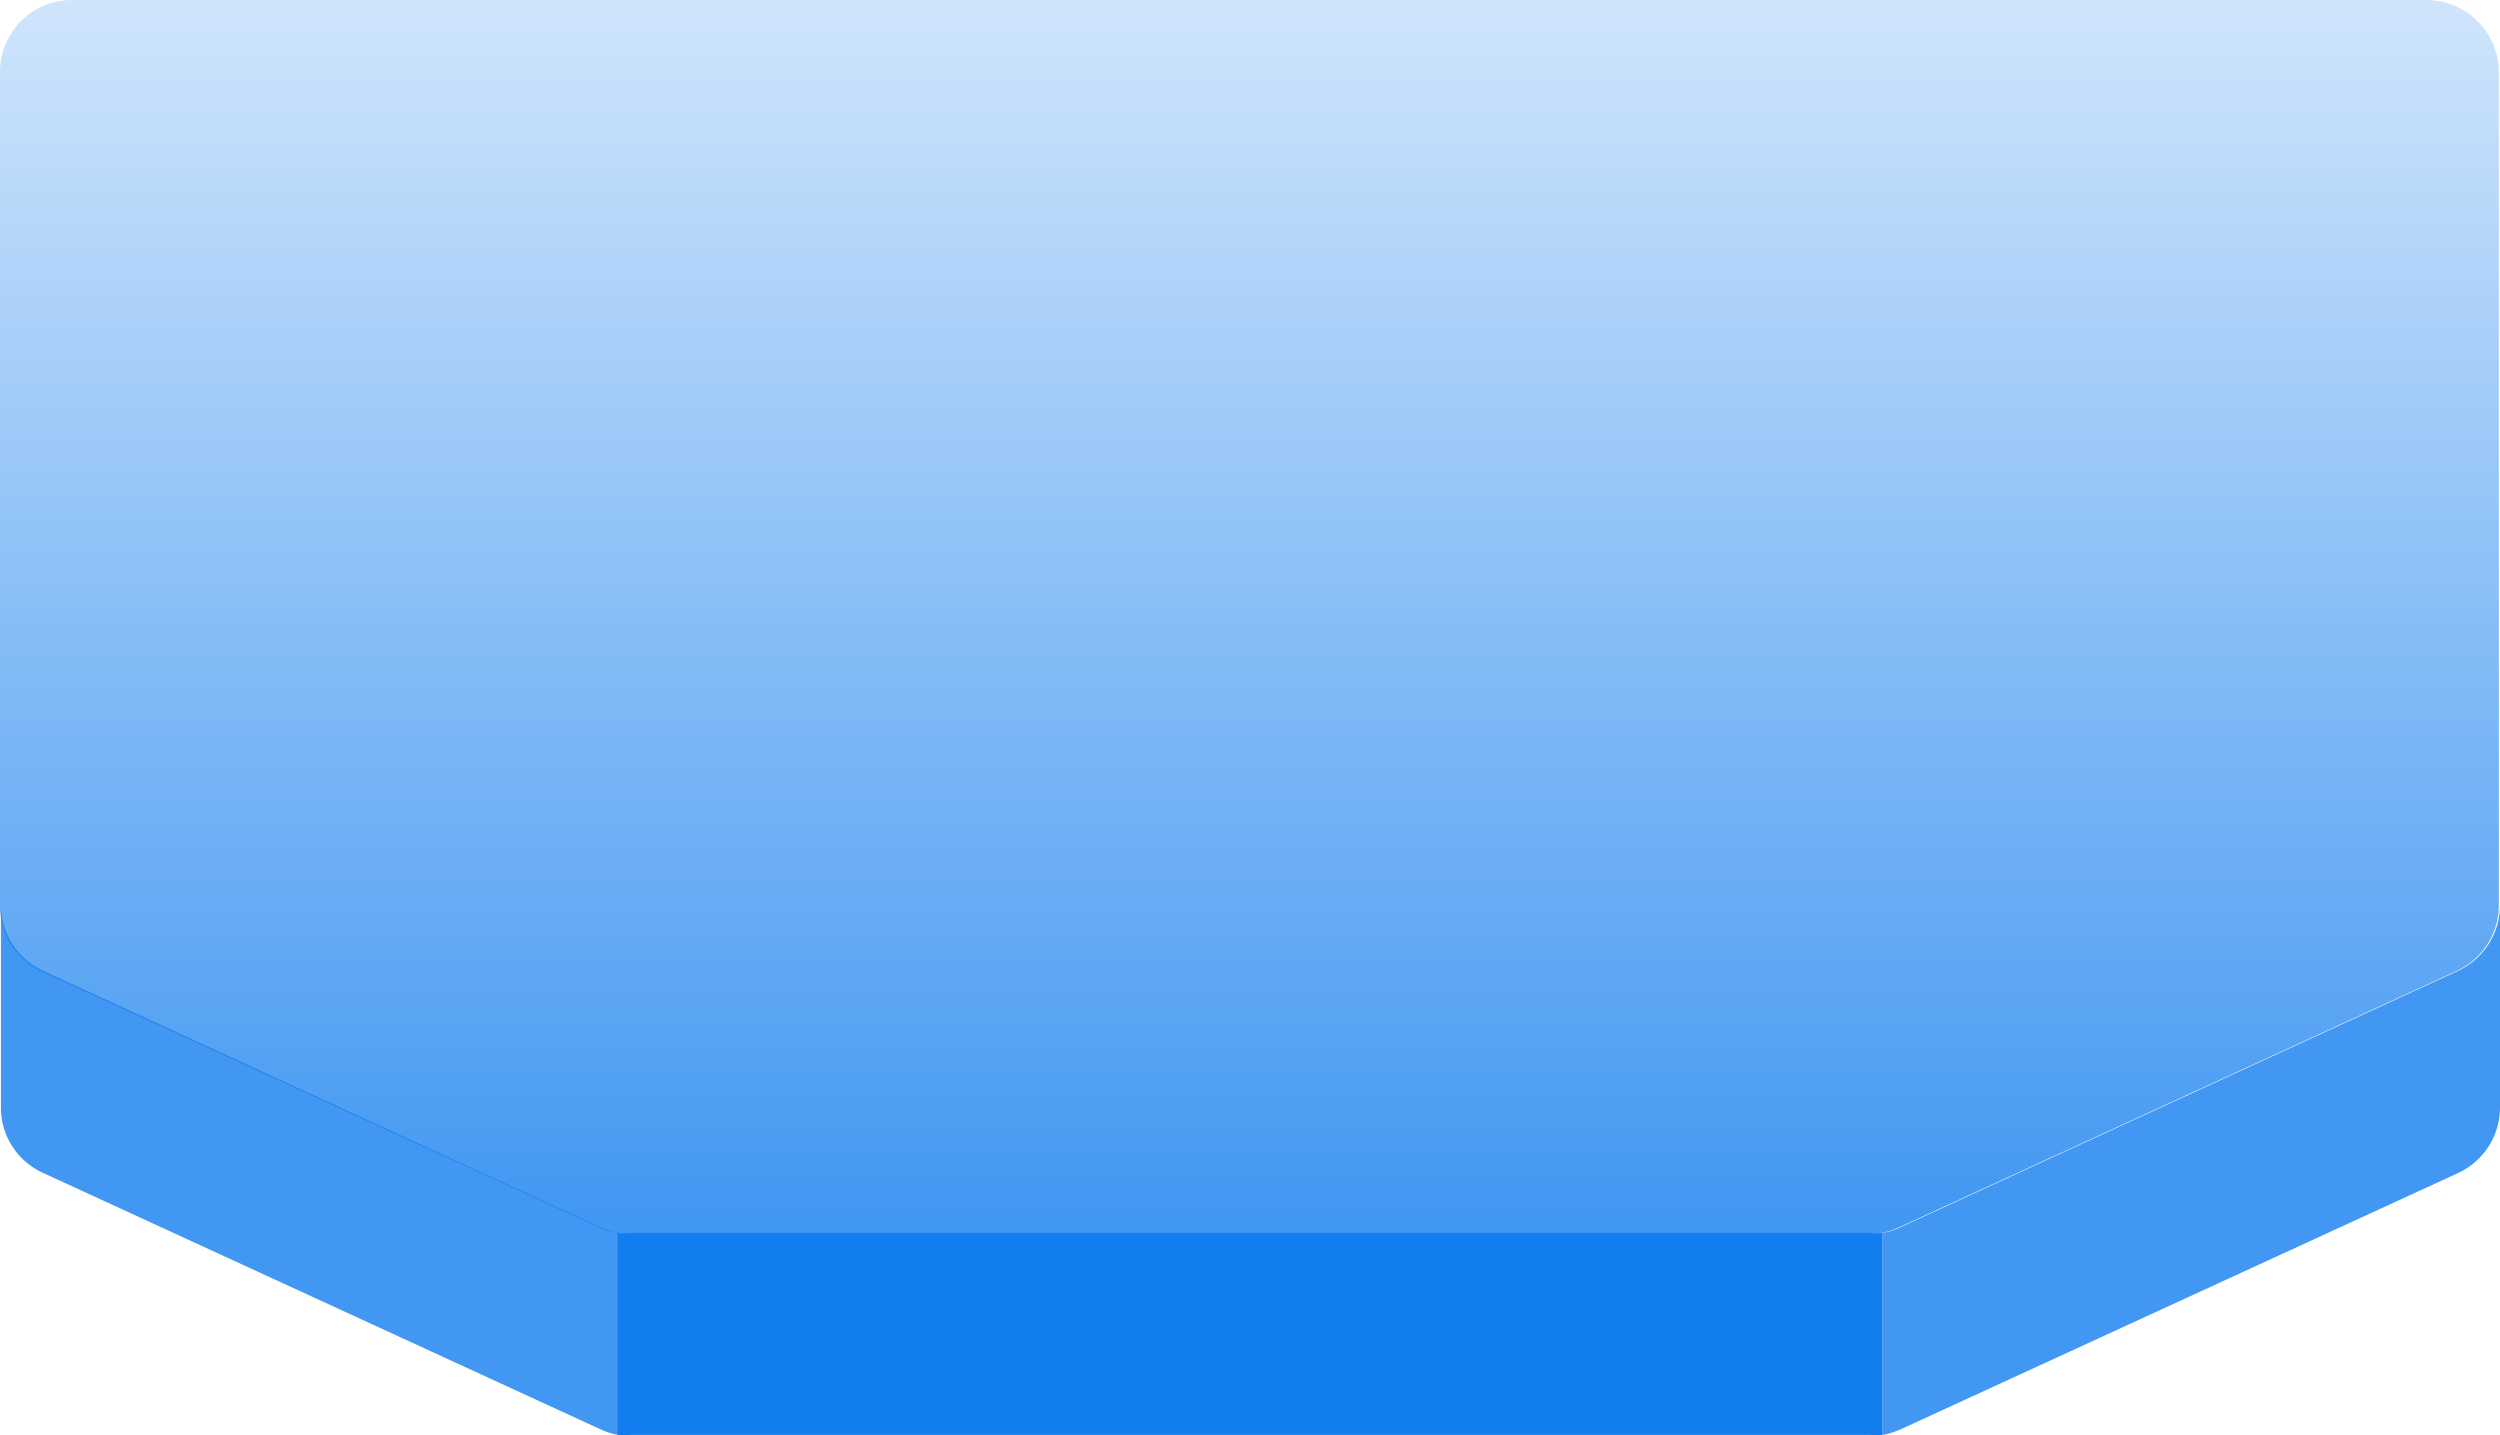 <svg data-v-2269fe1a="" class="svg-bottom" viewBox="0 0 108 62" fill="none" xmlns="http://www.w3.org/2000/svg"><path data-v-2269fe1a="" d="M107.95 3.11v36a3.12 3.12 0 01-1.81 2.83l-24.1 11.08c-.4.19-.85.29-1.3.29H27.16c-.45 0-.9-.1-1.3-.3L1.76 41.95A3.13 3.13 0 010 39.11v-36A3.11 3.11 0 013.12 0h101.7a3.13 3.13 0 013.13 3.11z" fill="url(#cryptos-6)"></path><path data-v-2269fe1a="" d="M81.31 53.26v8.73a3.1 3.1 0 01-.52 0H27.2a3.1 3.1 0 01-.52 0v-8.73c.17.02.35.02.52 0H80.8c.17.02.35.02.52 0z" fill="rgb(18, 125, 239)"></path><path data-v-2269fe1a="" fill-rule="evenodd" clip-rule="evenodd" d="M26.73 61.99v-8.73a2.69 2.69 0 01-.78-.24L1.86 41.94a3.13 3.13 0 01-1.82-2.83v8.74a3.1 3.1 0 001.82 2.82l24.09 11.08c.25.11.5.2.78.24zm54.58 0v-8.73c.27-.04.54-.12.78-.24l24.1-11.08a3.14 3.14 0 001.81-2.83v8.74a3.12 3.12 0 01-1.8 2.82L82.1 61.75c-.26.11-.52.2-.79.24z" fill="rgba(18, 125, 239, 0.8)"></path><defs data-v-2269fe1a=""><linearGradient data-v-2269fe1a="" id="cryptos-6" x1="54" y1="0" x2="54" y2="53" gradientUnits="userSpaceOnUse"><stop data-v-2269fe1a="" offset="0" stop-color="rgba(18, 125, 239, 0.2)"></stop><stop data-v-2269fe1a="" offset="1" stop-color="rgba(18, 125, 239, 0.8)"></stop></linearGradient></defs></svg>